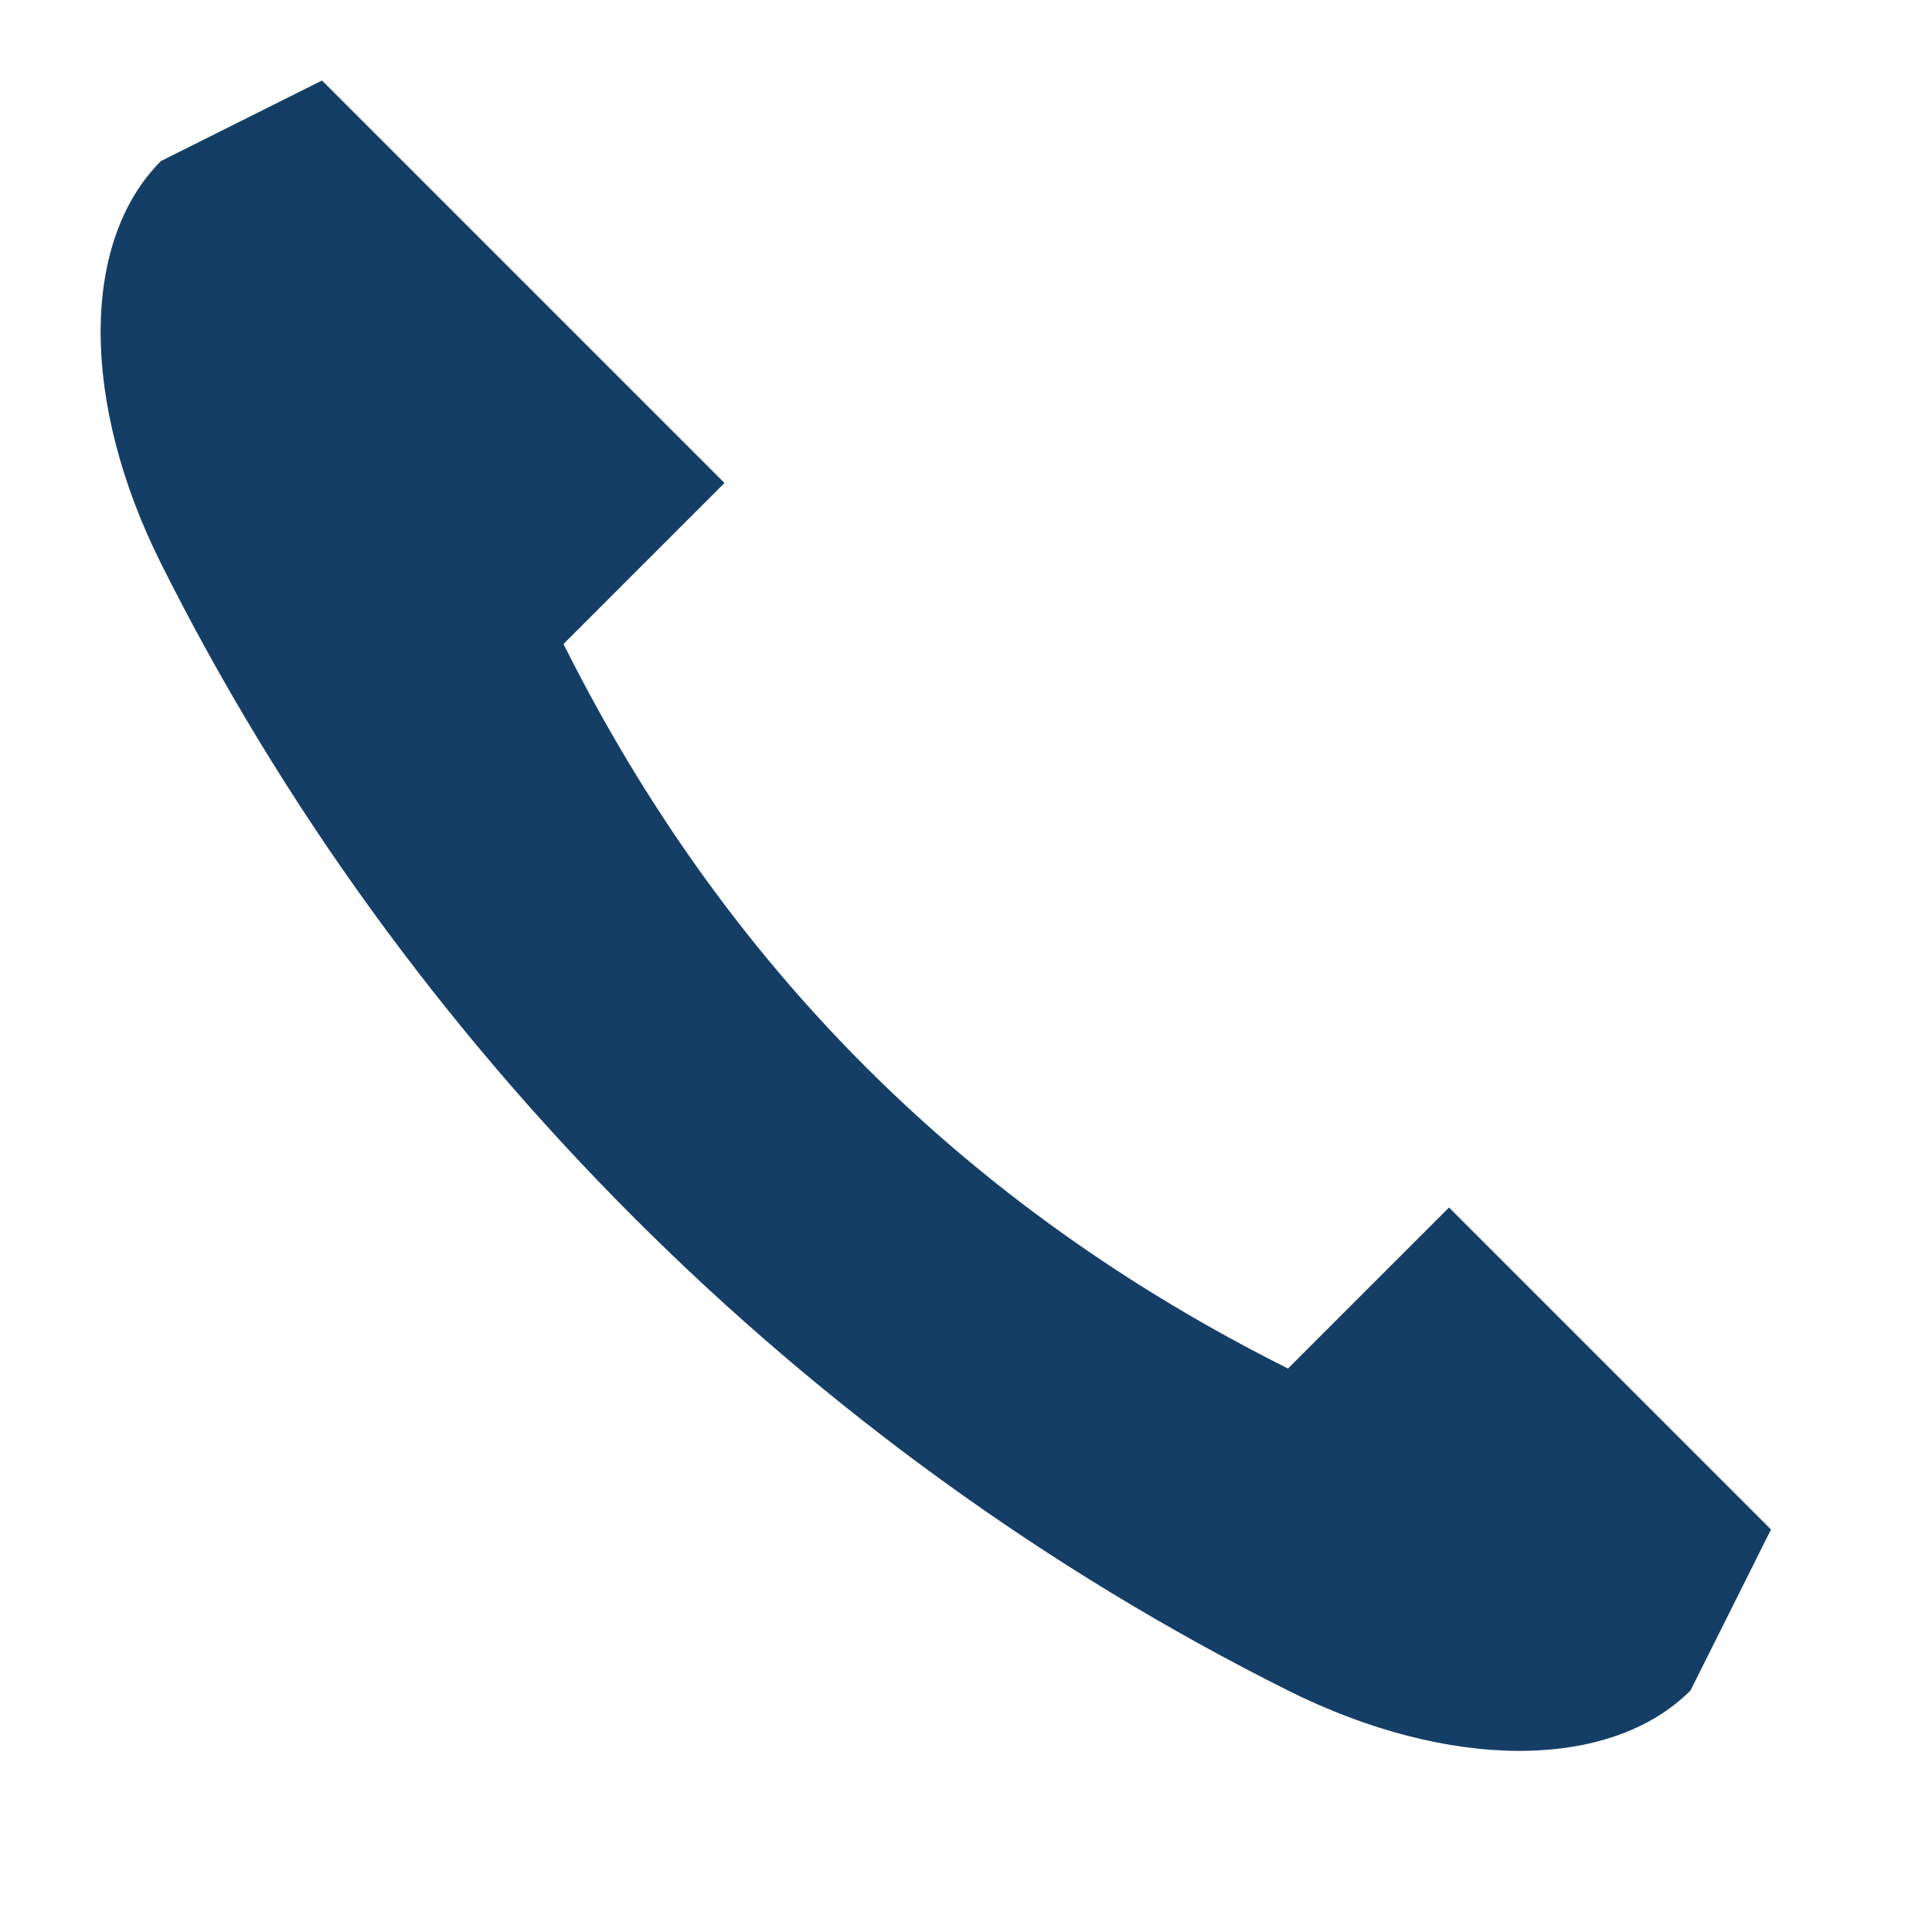 <?xml version="1.0" encoding="UTF-8"?>
<svg xmlns="http://www.w3.org/2000/svg" width="24" height="24" viewBox="0 0 24 24"><path fill="#153E66" d="M5 2l4 4-2 2c2 4 5 7 9 9l2-2 4 4-1 2c-1 1-3 1-5 0-6-3-11-8-14-14-1-2-1-4 0-5l2-1z"/></svg>